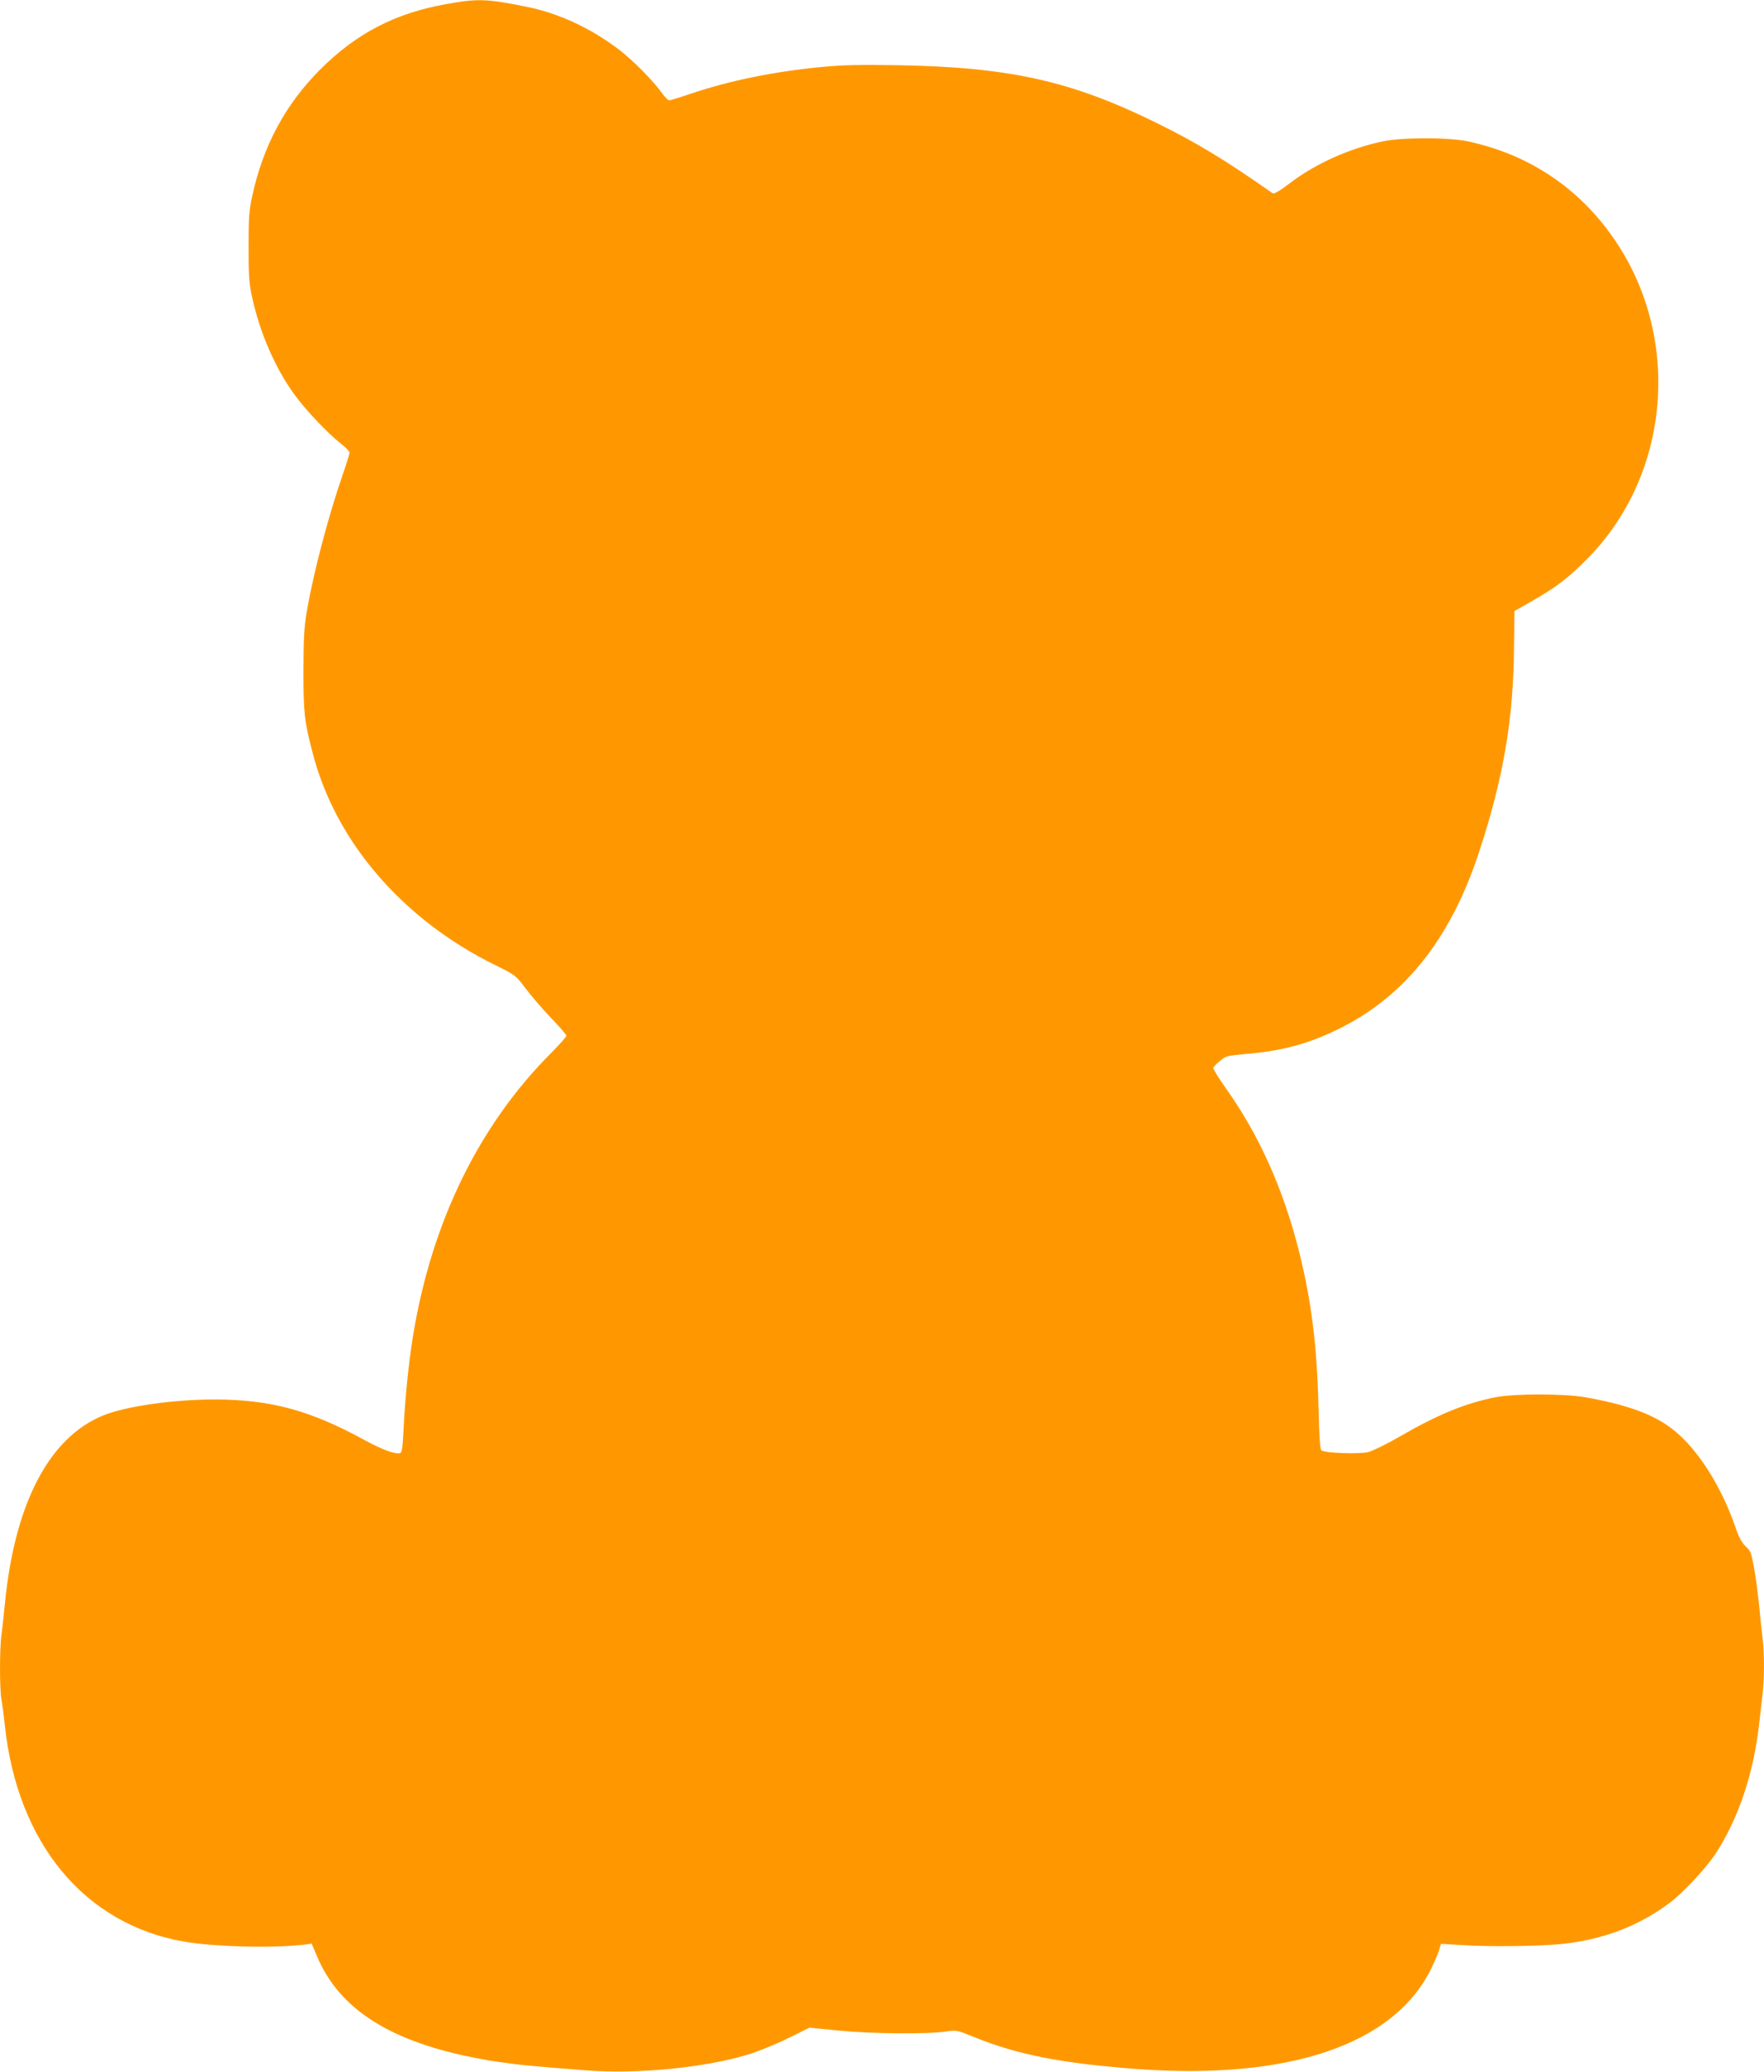 <?xml version="1.0" standalone="no"?>
<!DOCTYPE svg PUBLIC "-//W3C//DTD SVG 20010904//EN"
 "http://www.w3.org/TR/2001/REC-SVG-20010904/DTD/svg10.dtd">
<svg version="1.0" xmlns="http://www.w3.org/2000/svg"
 width="1090pt" height="1280pt" viewBox="0 0 1090 1280"
 preserveAspectRatio="xMidYMid meet">
<g transform="translate(0,1280) scale(0.1,-0.1)"
fill="#ff9800" stroke="none">
<path d="M2759 12775 c-316 -56 -556 -180 -780 -404 -216 -216 -354 -473 -421
-785 -19 -86 -22 -132 -22 -311 0 -179 3 -225 22 -312 48 -220 143 -439 263
-603 70 -96 208 -241 287 -302 28 -22 52 -47 52 -54 0 -8 -20 -72 -45 -144
-90 -263 -177 -595 -218 -830 -18 -104 -21 -165 -22 -370 0 -262 5 -313 56
-508 140 -549 555 -1032 1130 -1315 124 -61 126 -63 184 -140 32 -43 102 -125
156 -182 55 -56 99 -108 99 -114 0 -6 -42 -53 -92 -104 -449 -448 -743 -1051
-857 -1757 -26 -162 -48 -377 -57 -563 -5 -112 -10 -150 -21 -154 -27 -10
-108 19 -222 81 -334 183 -579 249 -921 250 -258 0 -550 -41 -693 -99 -334
-136 -547 -545 -607 -1165 -6 -63 -15 -145 -20 -182 -13 -86 -13 -339 -1 -409
6 -30 15 -101 21 -159 77 -726 491 -1227 1105 -1335 188 -33 557 -42 746 -19
l45 6 33 -78 c124 -296 394 -488 841 -598 80 -20 208 -45 285 -55 133 -19 189
-25 540 -52 311 -24 724 16 995 97 64 20 174 64 248 101 l134 66 181 -18 c201
-20 548 -23 661 -6 67 10 69 9 175 -34 268 -109 538 -162 1001 -197 938 -70
1587 148 1819 611 21 42 45 95 52 119 l13 43 130 -8 c172 -11 484 -7 616 7
257 27 476 111 667 254 85 64 222 211 283 303 140 212 236 496 270 803 6 52
15 131 20 174 13 100 13 263 1 358 -5 40 -15 129 -21 198 -7 69 -20 172 -31
230 -17 95 -21 108 -52 136 -25 24 -43 57 -66 126 -80 228 -205 434 -341 560
-125 116 -288 182 -580 235 -136 24 -443 24 -563 0 -187 -38 -353 -106 -593
-245 -78 -45 -163 -86 -189 -93 -55 -14 -269 -6 -289 10 -10 8 -14 77 -19 273
-9 374 -44 652 -119 952 -97 388 -247 723 -455 1015 -44 63 -79 119 -76 125 3
6 21 25 42 42 34 30 42 32 166 43 218 19 378 62 560 151 411 199 697 557 873
1092 149 451 213 818 217 1253 l3 240 114 65 c148 85 222 142 340 262 502 510
579 1337 181 1943 -218 332 -535 549 -924 632 -119 25 -410 25 -528 -1 -206
-44 -415 -139 -570 -257 -64 -49 -99 -69 -107 -63 -289 203 -472 314 -714 433
-527 260 -909 346 -1595 358 -243 4 -347 2 -480 -11 -297 -29 -564 -83 -810
-166 -65 -22 -124 -40 -130 -40 -7 0 -26 20 -43 43 -56 78 -175 199 -265 269
-174 133 -373 226 -572 266 -247 50 -303 52 -496 17z"/>
</g>
</svg>

